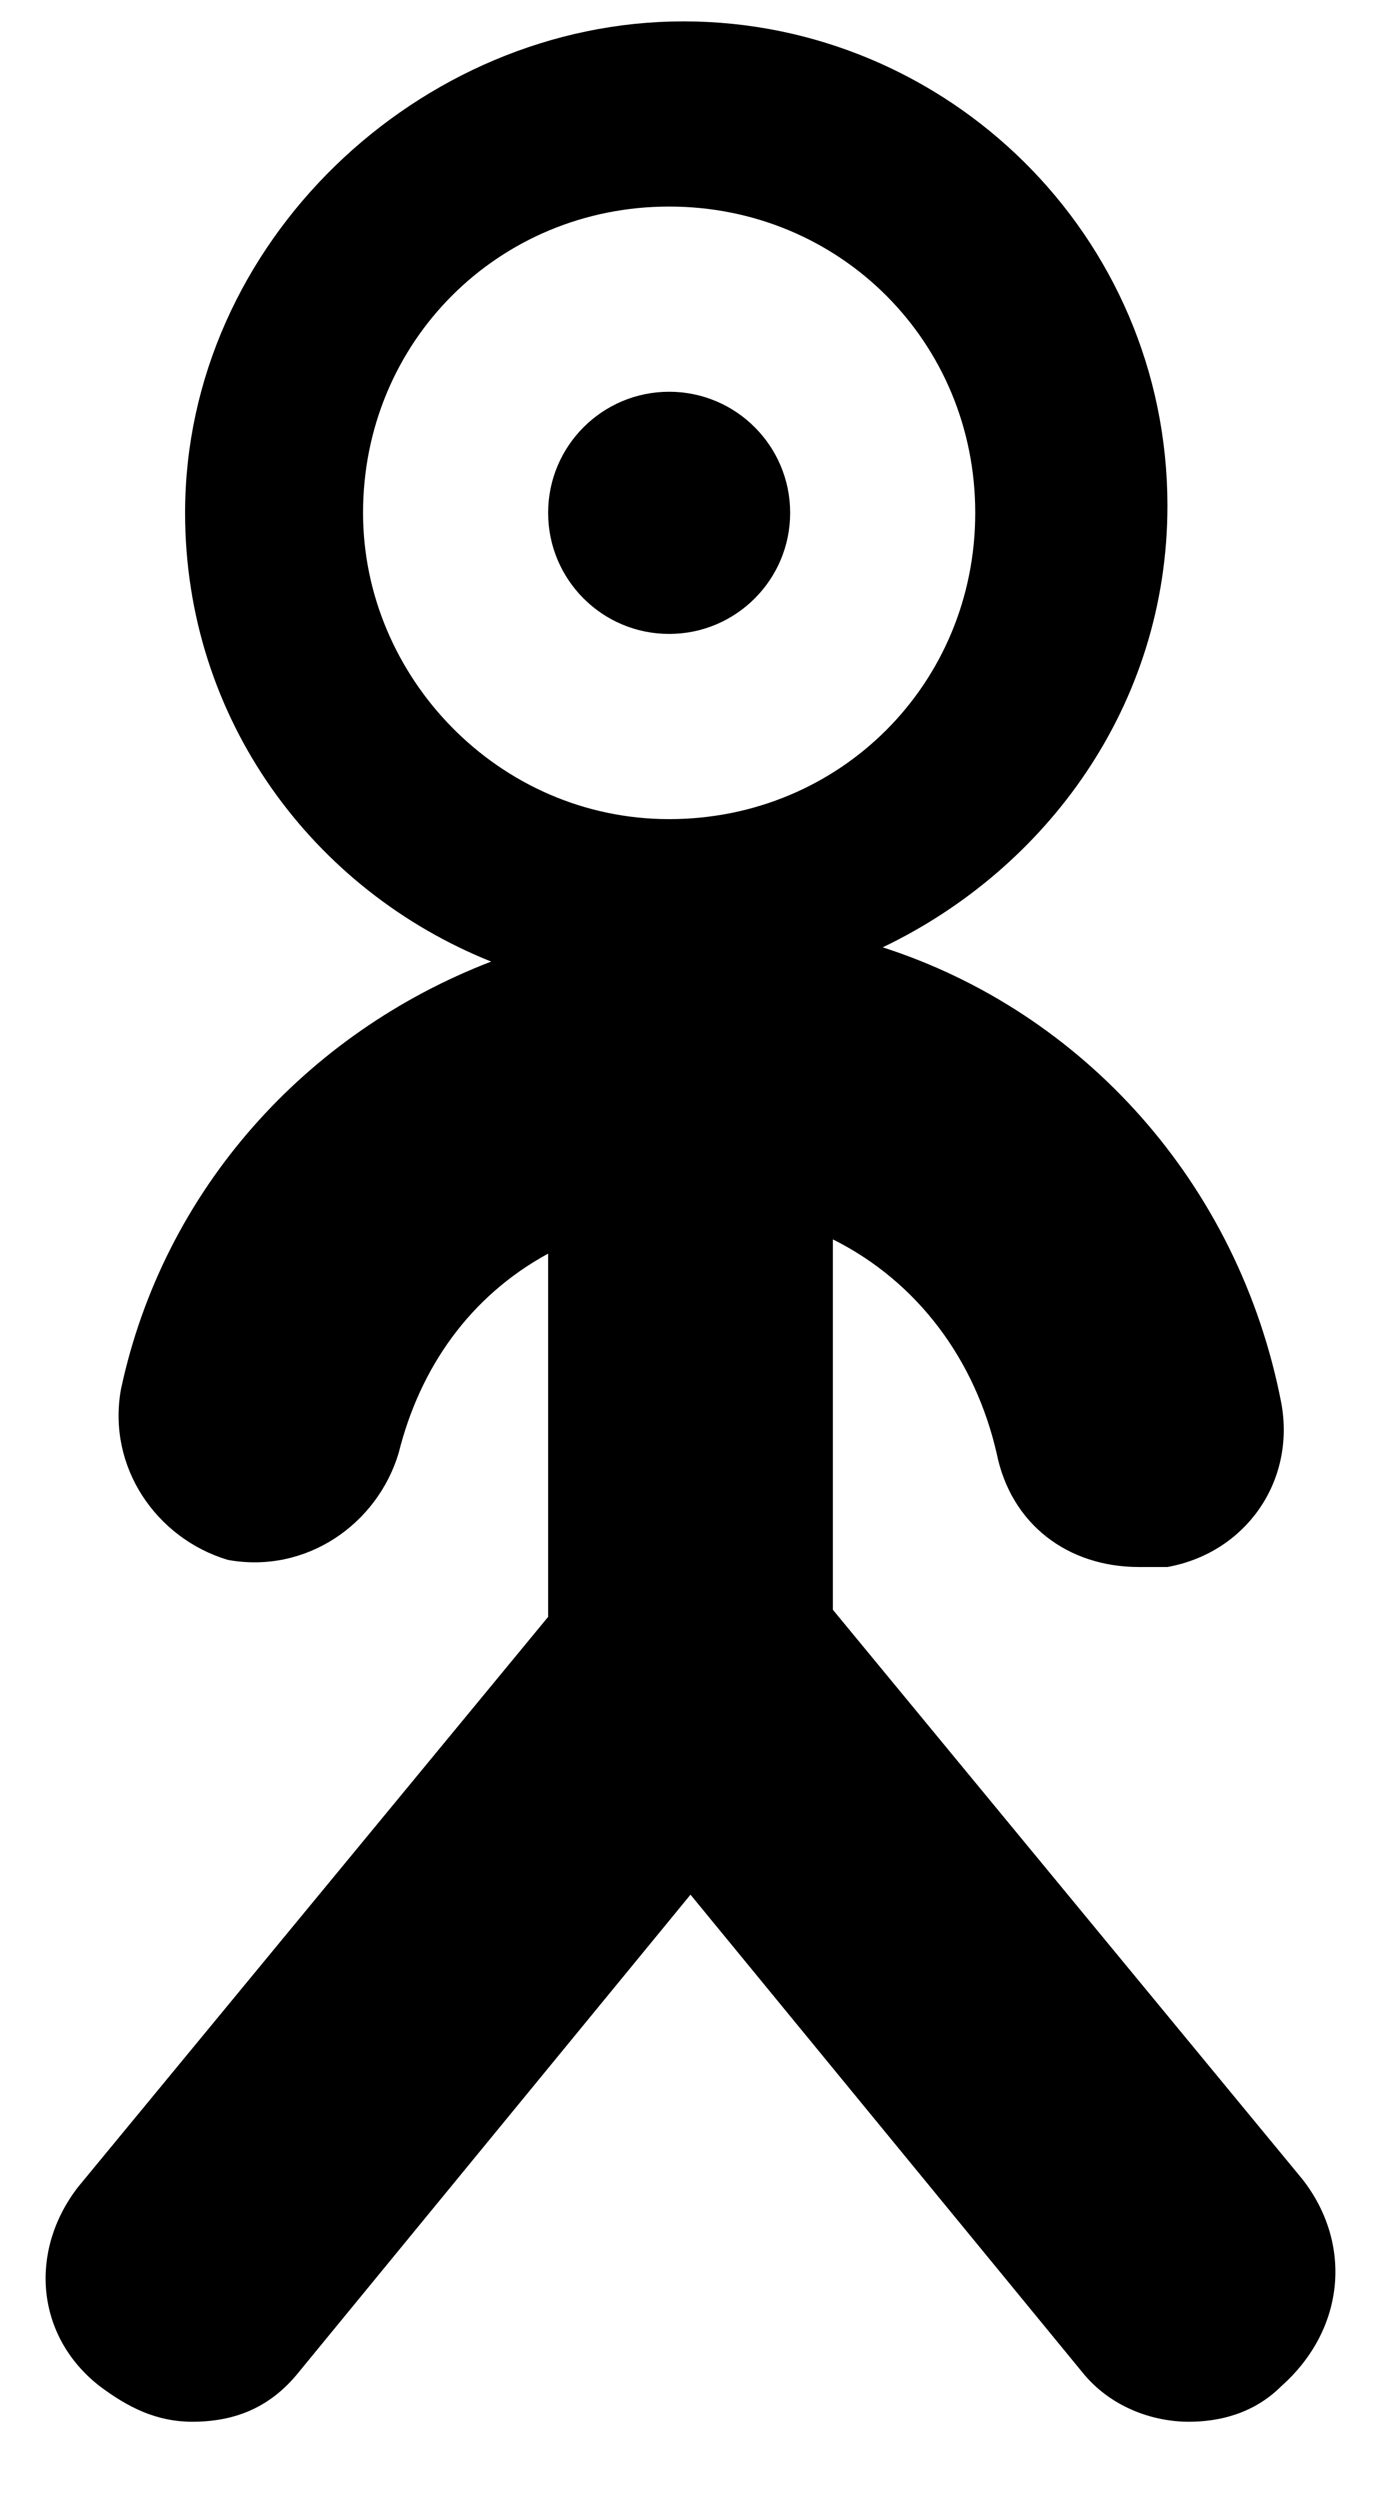 <?xml version="1.0" encoding="utf-8"?>
<!-- Generator: Adobe Illustrator 22.0.0, SVG Export Plug-In . SVG Version: 6.00 Build 0)  -->
<svg version="1.1" id="Layer_1" xmlns="http://www.w3.org/2000/svg" xmlns:xlink="http://www.w3.org/1999/xlink" x="0px" y="0px"
	 viewBox="0 0 19.4 35.1" style="enable-background:new 0 0 19.4 35.1;" xml:space="preserve">
<style type="text/css">
	.st0{fill:none;}
</style>
<g>
	<path class="st0" d="M13.7,7.2c0-2.4-1.9-4.3-4.3-4.3C7,2.8,5.1,4.8,5.1,7.2s1.9,4.3,4.3,4.3C11.8,11.5,13.7,9.5,13.7,7.2z
		 M7.7,7.2c0-1,0.8-1.7,1.7-1.7s1.7,0.8,1.7,1.7c0,1-0.8,1.7-1.7,1.7S7.7,8.1,7.7,7.2z"/>
	<path d="M18.3,30.6l-6.6-8v-1.6c0,0,0,0,0,0l0-3.6c1.2,0.6,2,1.7,2.3,3c0.2,1,1,1.6,2,1.6c0.1,0,0.2,0,0.4,0
		c1.1-0.2,1.8-1.2,1.6-2.3c-0.6-3.1-2.8-5.5-5.6-6.4c2.3-1.1,4-3.4,4-6.2c0-3.8-3.1-6.8-6.8-6.8S2.6,3.4,2.6,7.2
		c0,2.9,1.8,5.3,4.3,6.3c-2.6,1-4.6,3.2-5.2,6c-0.2,1.1,0.5,2.1,1.5,2.4c1.1,0.2,2.1-0.5,2.4-1.5c0.3-1.2,1-2.2,2.1-2.8l0,5.1
		l-6.6,8c-0.7,0.9-0.6,2.1,0.3,2.8c0.4,0.3,0.8,0.5,1.3,0.5c0.6,0,1.1-0.2,1.5-0.7l5.5-6.7l5.5,6.7c0.4,0.5,1,0.7,1.5,0.7
		c0.4,0,0.9-0.1,1.3-0.5C18.9,32.7,19,31.5,18.3,30.6z M5.1,7.2c0-2.4,1.9-4.3,4.3-4.3c2.4,0,4.3,1.9,4.3,4.3s-1.9,4.3-4.3,4.3
		C7,11.5,5.1,9.5,5.1,7.2z"/>
	<circle cx="9.4" cy="7.2" r="1.7"/>
</g>
</svg>
